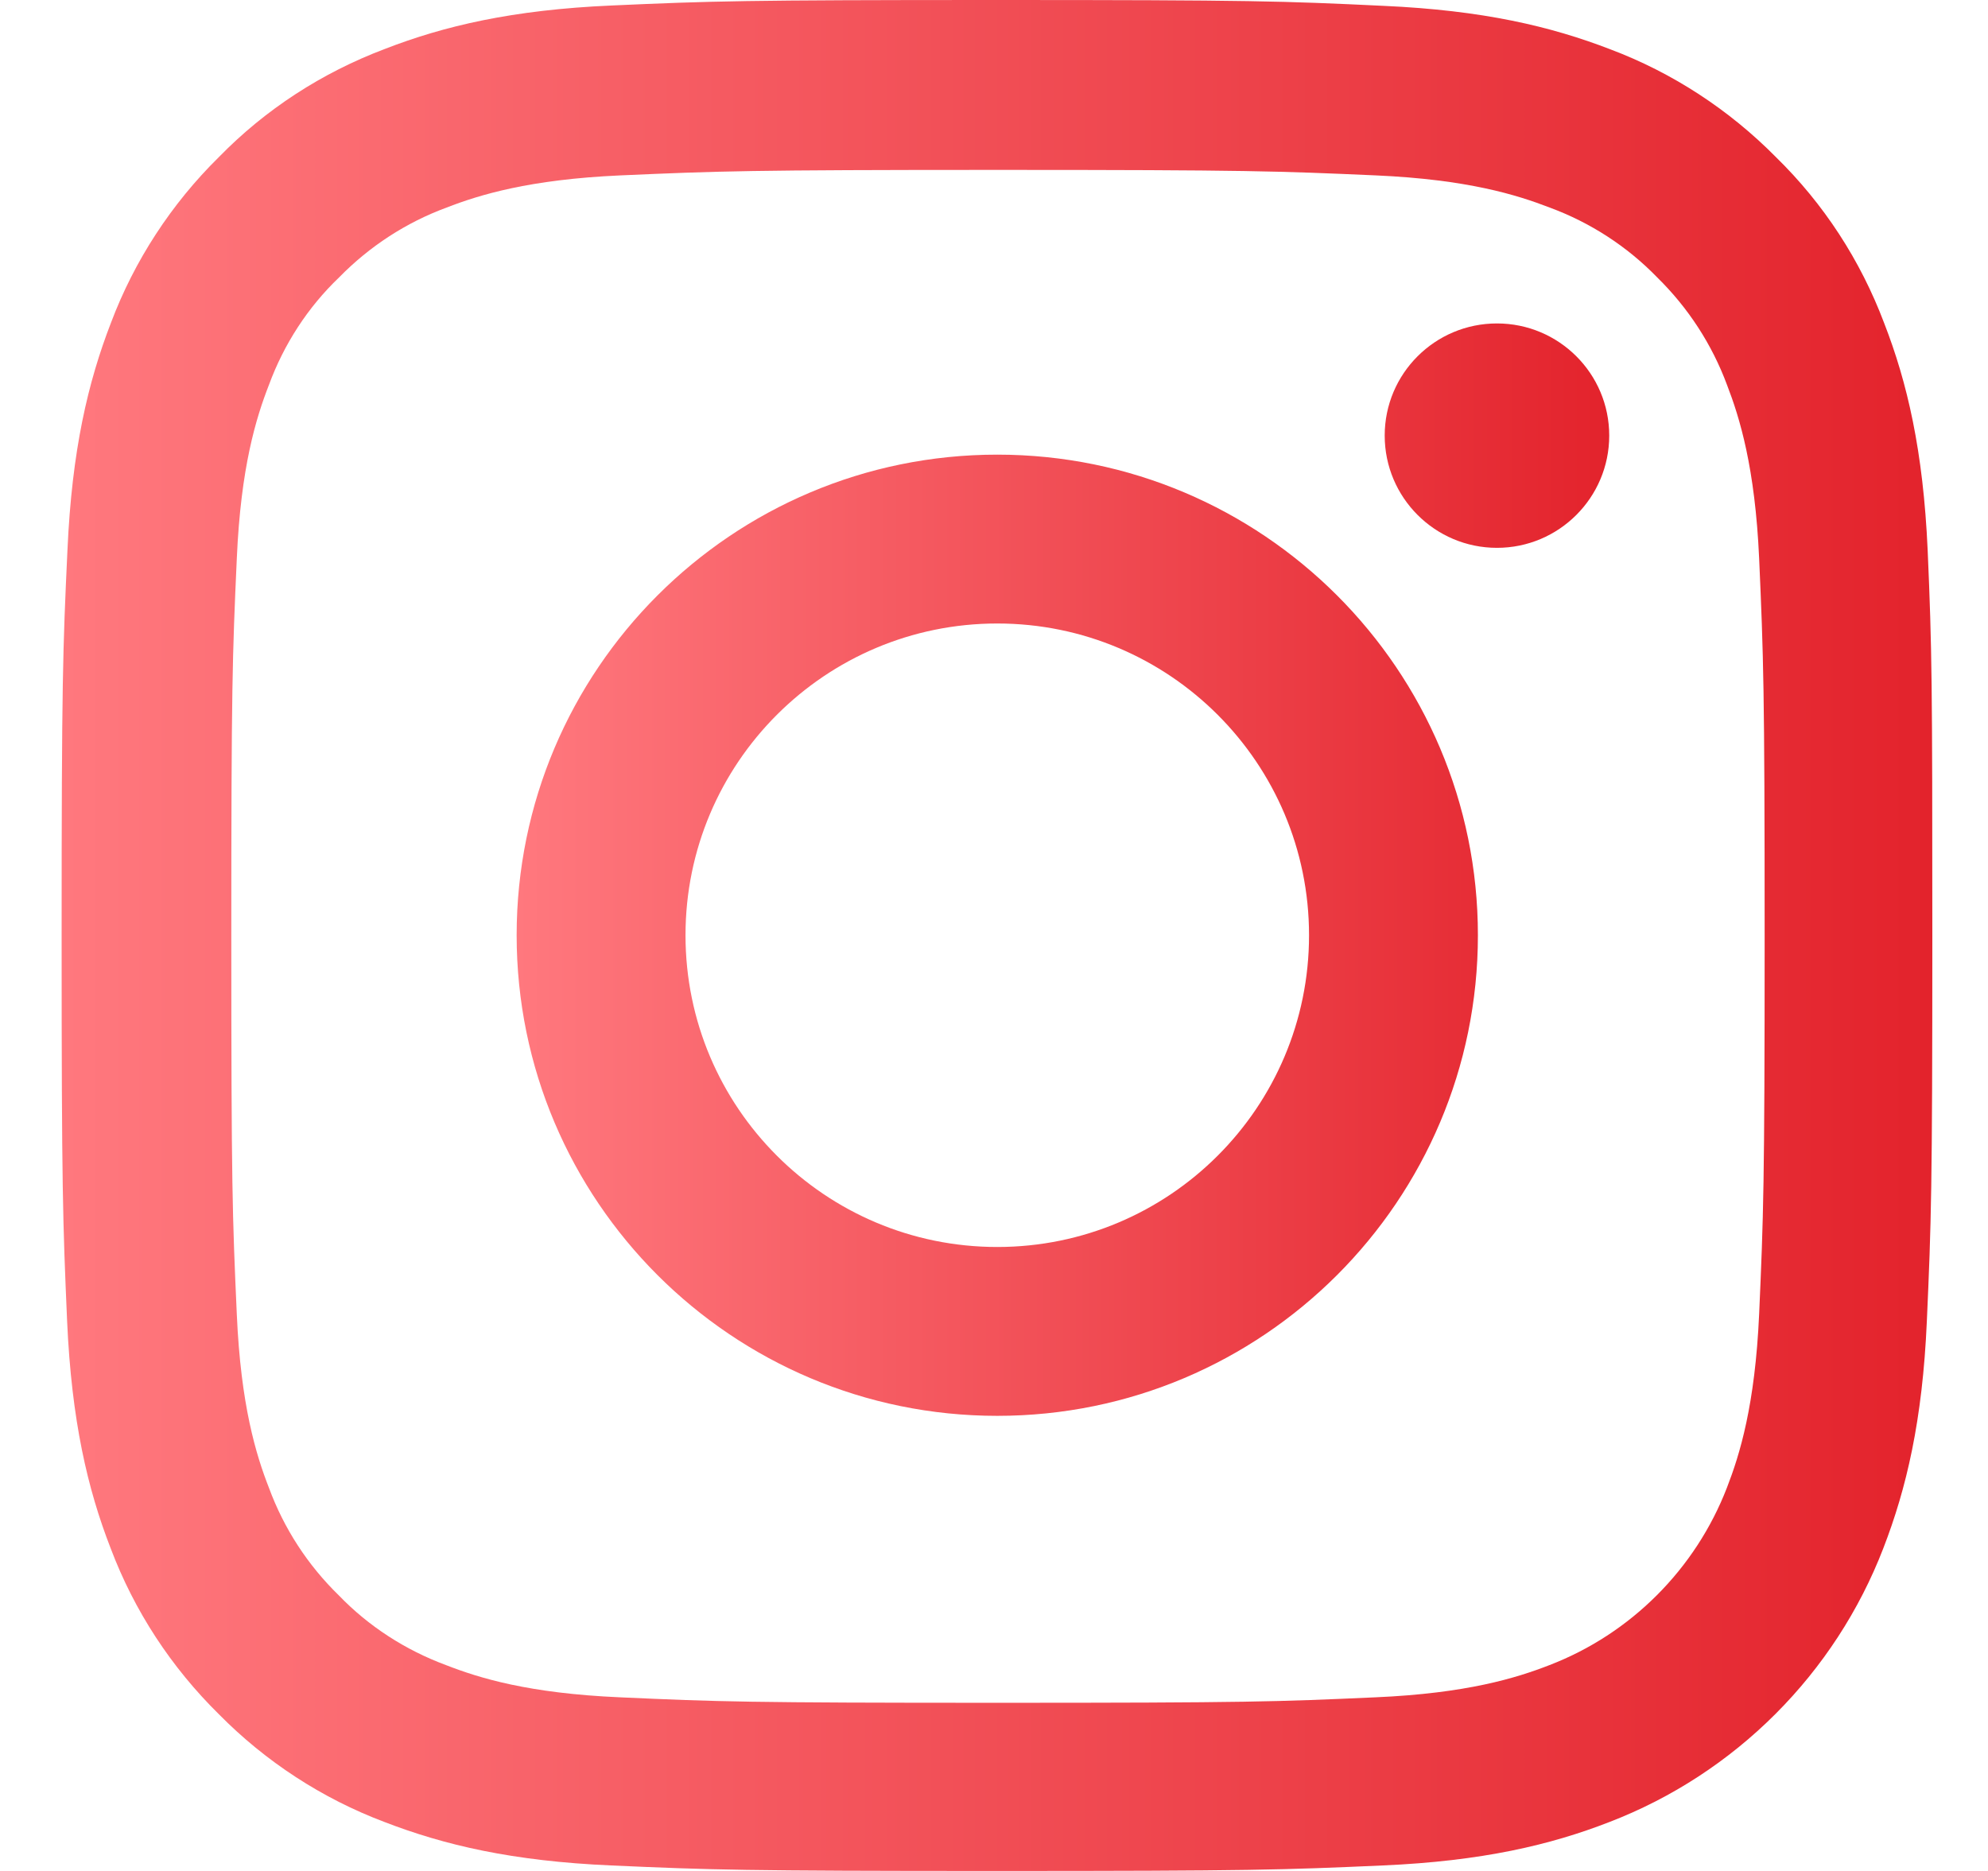 <svg width="17" height="16" viewBox="0 0 17 16" fill="none" xmlns="http://www.w3.org/2000/svg">
<path d="M16.484 4.704C16.446 3.854 16.309 3.269 16.112 2.763C15.909 2.225 15.596 1.744 15.187 1.344C14.786 0.938 14.302 0.622 13.771 0.422C13.261 0.225 12.68 0.088 11.83 0.05C10.973 0.009 10.701 0 8.529 0C6.357 0 6.085 0.009 5.231 0.047C4.381 0.084 3.797 0.222 3.29 0.419C2.753 0.622 2.271 0.934 1.871 1.344C1.465 1.744 1.149 2.229 0.949 2.76C0.752 3.269 0.615 3.851 0.577 4.701C0.537 5.557 0.527 5.829 0.527 8.002C0.527 10.174 0.537 10.446 0.574 11.299C0.612 12.149 0.749 12.734 0.946 13.24C1.149 13.778 1.465 14.259 1.871 14.659C2.271 15.065 2.756 15.381 3.287 15.581C3.797 15.778 4.378 15.916 5.228 15.953C6.082 15.991 6.354 16 8.526 16C10.698 16 10.97 15.991 11.823 15.953C12.674 15.916 13.258 15.778 13.764 15.581C14.296 15.376 14.779 15.061 15.182 14.658C15.585 14.255 15.9 13.772 16.105 13.24C16.302 12.731 16.44 12.149 16.477 11.299C16.515 10.446 16.524 10.174 16.524 8.002C16.524 5.829 16.521 5.557 16.484 4.704ZM15.043 11.237C15.008 12.018 14.877 12.44 14.768 12.721C14.499 13.418 13.946 13.972 13.249 14.24C12.967 14.35 12.542 14.481 11.764 14.515C10.92 14.553 10.667 14.562 8.532 14.562C6.397 14.562 6.141 14.553 5.3 14.515C4.519 14.481 4.097 14.35 3.815 14.24C3.469 14.112 3.153 13.909 2.897 13.643C2.631 13.384 2.428 13.071 2.3 12.724C2.19 12.443 2.059 12.018 2.025 11.24C1.987 10.396 1.978 10.143 1.978 8.008C1.978 5.873 1.987 5.617 2.025 4.776C2.059 3.995 2.19 3.573 2.3 3.291C2.428 2.944 2.631 2.629 2.9 2.372C3.159 2.107 3.472 1.903 3.819 1.775C4.1 1.666 4.525 1.535 5.303 1.5C6.147 1.463 6.4 1.453 8.535 1.453C10.673 1.453 10.926 1.463 11.767 1.5C12.549 1.535 12.97 1.666 13.252 1.775C13.599 1.903 13.914 2.107 14.171 2.372C14.436 2.632 14.639 2.944 14.768 3.291C14.877 3.573 15.008 3.998 15.043 4.776C15.08 5.62 15.09 5.873 15.09 8.008C15.09 10.143 15.08 10.393 15.043 11.237Z" fill="url(#paint0_linear_32_804)"/>
<path d="M8.528 3.888C6.259 3.888 4.418 5.729 4.418 7.998C4.418 10.267 6.259 12.108 8.528 12.108C10.797 12.108 12.638 10.267 12.638 7.998C12.638 5.729 10.797 3.888 8.528 3.888ZM8.528 10.664C7.056 10.664 5.862 9.47 5.862 7.998C5.862 6.526 7.056 5.332 8.528 5.332C10 5.332 11.194 6.526 11.194 7.998C11.194 9.47 10 10.664 8.528 10.664ZM13.761 3.725C13.761 4.255 13.331 4.685 12.801 4.685C12.271 4.685 11.841 4.255 11.841 3.725C11.841 3.195 12.271 2.766 12.801 2.766C13.331 2.766 13.761 3.195 13.761 3.725Z" fill="url(#paint1_linear_32_804)"/>
<defs>
<linearGradient id="paint0_linear_32_804" x1="0.527" y1="8" x2="16.524" y2="8" gradientUnits="userSpaceOnUse">
<stop stop-color="#FF787E"/>
<stop offset="1" stop-color="#E3232C"/>
</linearGradient>
<linearGradient id="paint1_linear_32_804" x1="4.418" y1="7.437" x2="13.761" y2="7.437" gradientUnits="userSpaceOnUse">
<stop stop-color="#FF787E"/>
<stop offset="1" stop-color="#E3232C"/>
</linearGradient>
</defs>
</svg>
